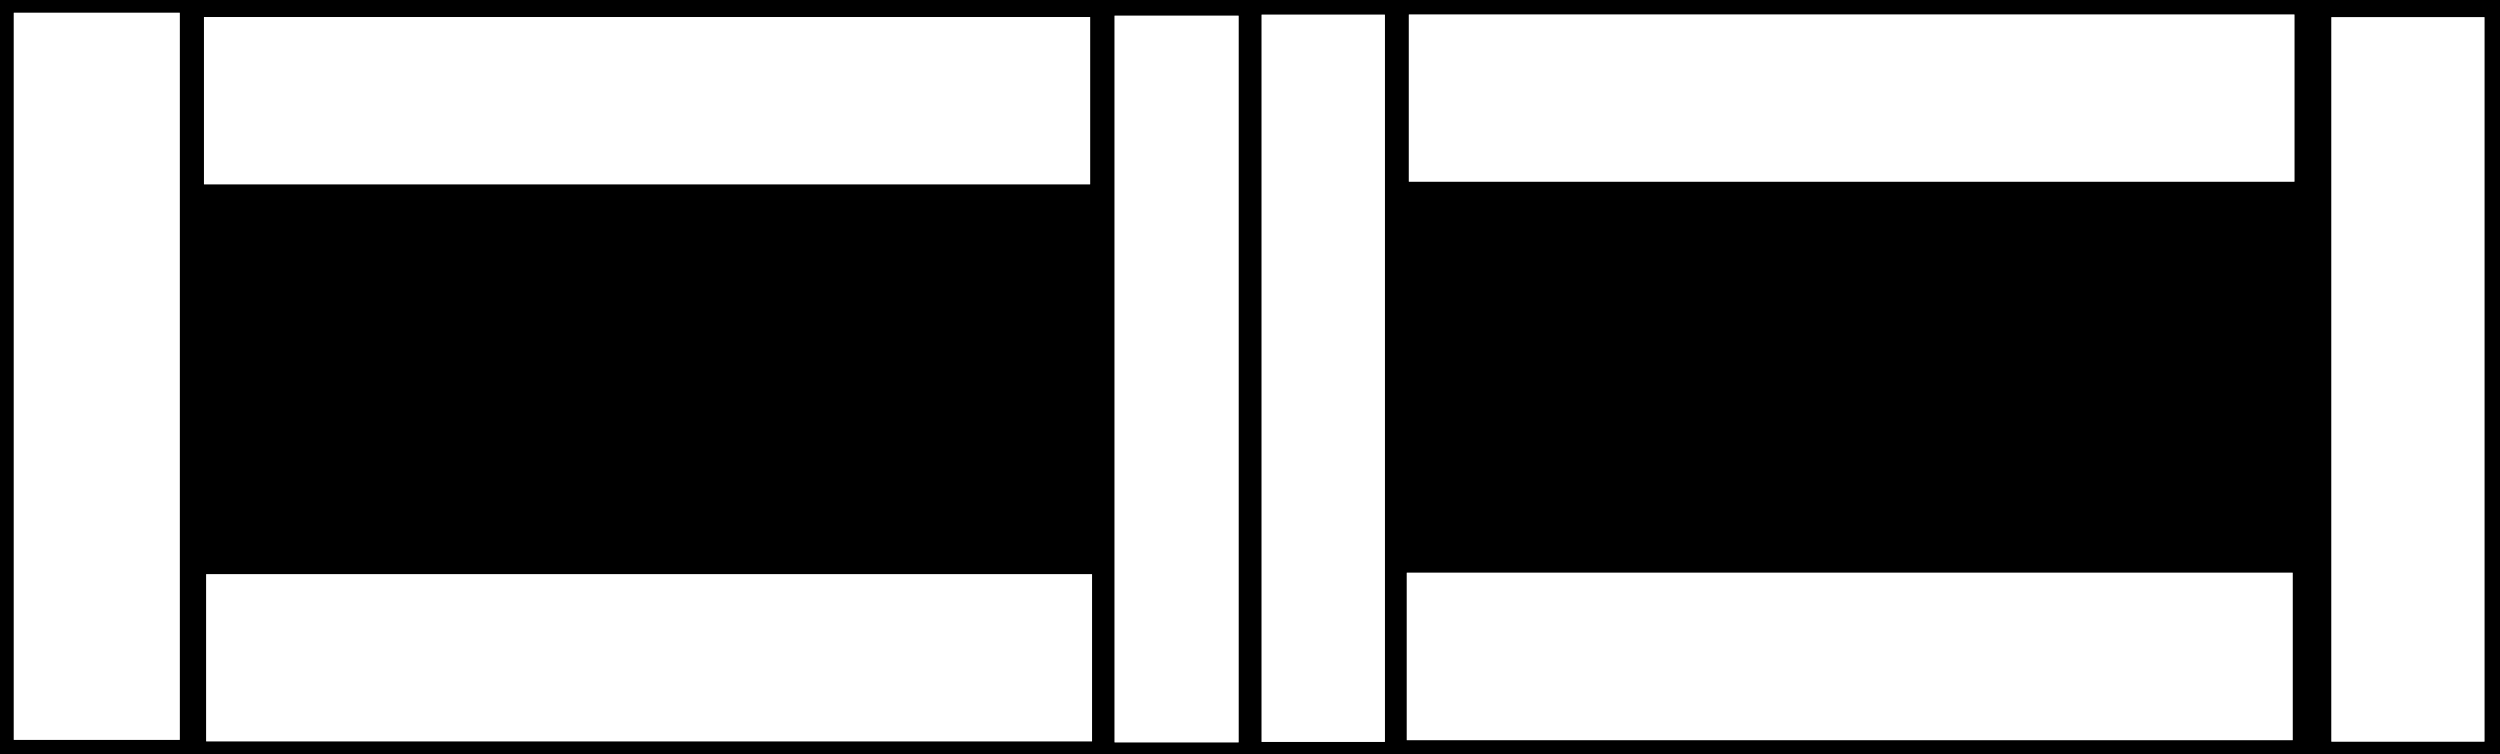 <?xml version="1.0" encoding="UTF-8"?>
<svg id="Layer_1" data-name="Layer 1" xmlns="http://www.w3.org/2000/svg" viewBox="0 0 170.37 51.39">
  <rect x="0" y="0" width="170.37" height="51.39" fill="#808080" stroke="none"/>
  <defs>
    <style>
      .cls-1 {
        fill: #fff;
      }
    </style>
  </defs>
  <path d="M0,0H170.37V51.39H0V0ZM74.29,12.56V1.16H13.9V12.56h60.39ZM96.01,.99V12.38h60.35V.99h-60.35Zm-21.59,38.14H14.05v11.39h60.37v-11.39Zm21.45,11.31h60.37v-11.41h-60.37v11.41ZM.94,.87V50.42H12.25V.87H.94ZM169.31,50.54V1.17h-10.43V50.54h10.43Zm-84.91,.05V1.07h-8.45V50.59h8.45Zm1.57-49.58V50.56h8.4V1h-8.4Z"/>
  <path class="cls-1" d="M74.29,12.56H13.9V1.16h60.39V12.56Z"/>
  <path class="cls-1" d="M96.01,.99h60.35V12.38h-60.35V.99Z"/>
  <path class="cls-1" d="M74.42,39.13v11.39H14.05v-11.39h60.37Z"/>
  <path class="cls-1" d="M95.87,50.44v-11.41h60.37v11.41h-60.37Z"/>
  <path class="cls-1" d="M.94,.87H12.25V50.42H.94V.87Z"/>
  <path class="cls-1" d="M169.31,50.54h-10.43V1.17h10.43V50.54Z"/>
  <path class="cls-1" d="M84.41,50.59h-8.45V1.07h8.45V50.59Z"/>
  <path class="cls-1" d="M85.98,1h8.4V50.56h-8.4V1Z"/>
</svg>